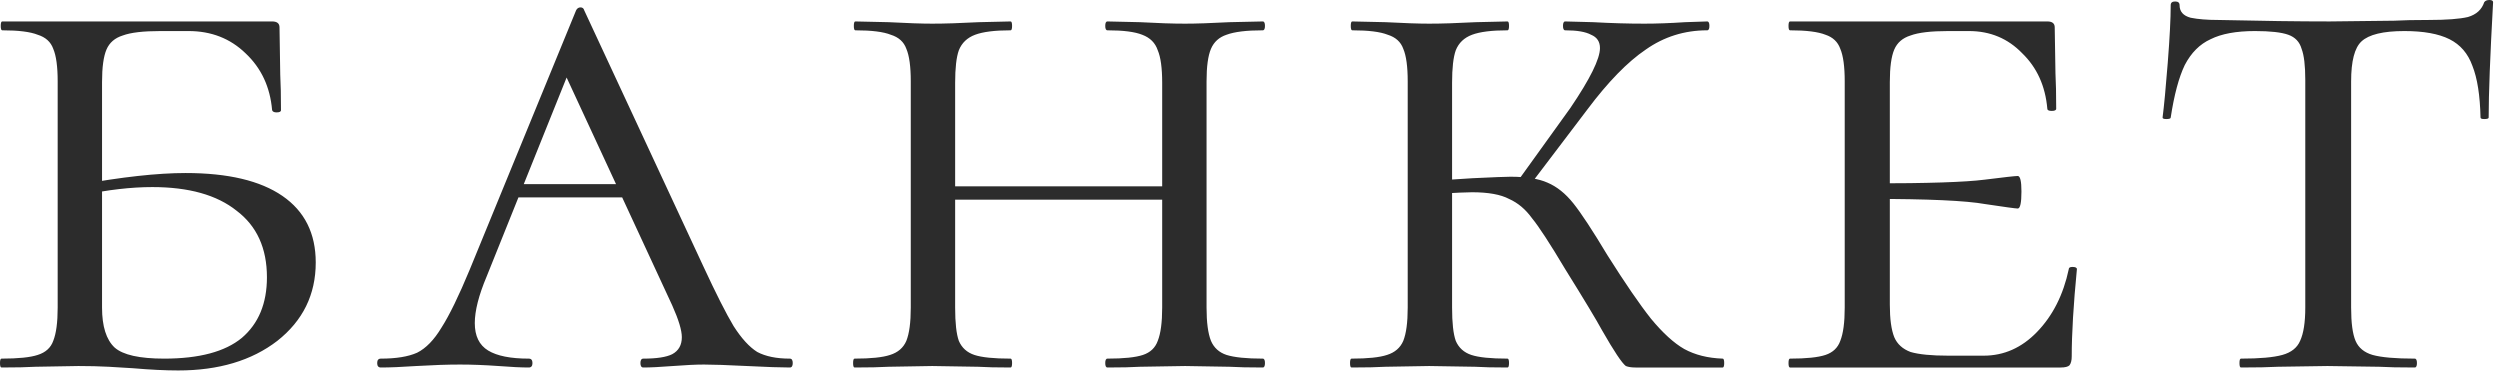 <?xml version="1.0" encoding="UTF-8"?> <svg xmlns="http://www.w3.org/2000/svg" width="71" height="11" viewBox="0 0 71 11" fill="none"><path d="M2.898 8.736C2.898 9.268 3.017 9.646 3.255 9.87C3.493 10.08 3.962 10.185 4.662 10.185C5.656 10.185 6.391 9.989 6.867 9.597C7.343 9.191 7.581 8.617 7.581 7.875C7.581 7.049 7.294 6.419 6.72 5.985C6.16 5.537 5.362 5.313 4.326 5.313C3.724 5.313 3.059 5.39 2.331 5.544L2.226 5.25C3.458 5.026 4.473 4.914 5.271 4.914C6.475 4.914 7.392 5.131 8.022 5.565C8.652 5.999 8.967 6.629 8.967 7.455C8.967 8.365 8.603 9.107 7.875 9.681C7.147 10.241 6.209 10.521 5.061 10.521C4.697 10.521 4.27 10.5 3.78 10.458C3.584 10.444 3.353 10.43 3.087 10.416C2.821 10.402 2.534 10.395 2.226 10.395L1.008 10.416C0.77 10.43 0.448 10.437 0.042 10.437C0.014 10.437 -0 10.395 -0 10.311C-0 10.227 0.014 10.185 0.042 10.185C0.518 10.185 0.861 10.15 1.071 10.08C1.295 10.01 1.442 9.877 1.512 9.681C1.596 9.471 1.638 9.156 1.638 8.736V2.31C1.638 1.89 1.596 1.582 1.512 1.386C1.442 1.19 1.295 1.057 1.071 0.987C0.861 0.903 0.525 0.861 0.063 0.861C0.035 0.861 0.021 0.819 0.021 0.735C0.021 0.651 0.035 0.609 0.063 0.609H7.728C7.868 0.609 7.938 0.665 7.938 0.777L7.959 2.121C7.973 2.387 7.98 2.723 7.98 3.129C7.98 3.171 7.938 3.192 7.854 3.192C7.784 3.192 7.742 3.171 7.728 3.129C7.672 2.471 7.42 1.932 6.972 1.512C6.538 1.092 5.999 0.882 5.355 0.882H4.557C4.067 0.882 3.71 0.924 3.486 1.008C3.262 1.078 3.108 1.211 3.024 1.407C2.94 1.603 2.898 1.911 2.898 2.331V8.736ZM14.723 5.229H18.545L18.692 5.607H14.387L14.723 5.229ZM22.43 10.185C22.486 10.185 22.514 10.227 22.514 10.311C22.514 10.395 22.486 10.437 22.43 10.437C22.178 10.437 21.772 10.423 21.212 10.395C20.652 10.367 20.246 10.353 19.994 10.353C19.77 10.353 19.476 10.367 19.112 10.395C18.748 10.423 18.468 10.437 18.272 10.437C18.216 10.437 18.188 10.395 18.188 10.311C18.188 10.227 18.216 10.185 18.272 10.185C18.65 10.185 18.923 10.143 19.091 10.059C19.273 9.961 19.364 9.8 19.364 9.576C19.364 9.38 19.273 9.079 19.091 8.673L15.899 1.785L16.445 1.323L13.82 7.854C13.596 8.386 13.484 8.827 13.484 9.177C13.484 9.541 13.61 9.8 13.862 9.954C14.114 10.108 14.499 10.185 15.017 10.185C15.087 10.185 15.122 10.227 15.122 10.311C15.122 10.395 15.087 10.437 15.017 10.437C14.807 10.437 14.52 10.423 14.156 10.395C13.764 10.367 13.4 10.353 13.064 10.353C12.714 10.353 12.301 10.367 11.825 10.395C11.405 10.423 11.069 10.437 10.817 10.437C10.747 10.437 10.712 10.395 10.712 10.311C10.712 10.227 10.747 10.185 10.817 10.185C11.251 10.185 11.594 10.129 11.846 10.017C12.098 9.891 12.329 9.653 12.539 9.303C12.763 8.953 13.029 8.407 13.337 7.665L16.361 0.294C16.389 0.238 16.431 0.21 16.487 0.21C16.543 0.21 16.578 0.238 16.592 0.294L19.973 7.56C20.337 8.344 20.624 8.911 20.834 9.261C21.058 9.611 21.282 9.856 21.506 9.996C21.744 10.122 22.052 10.185 22.43 10.185ZM33.006 2.352C33.006 1.932 32.964 1.624 32.88 1.428C32.81 1.218 32.663 1.071 32.439 0.987C32.229 0.903 31.9 0.861 31.452 0.861C31.41 0.861 31.389 0.819 31.389 0.735C31.389 0.651 31.41 0.609 31.452 0.609L32.376 0.63C32.88 0.658 33.307 0.672 33.657 0.672C33.965 0.672 34.385 0.658 34.917 0.63L35.862 0.609C35.904 0.609 35.925 0.651 35.925 0.735C35.925 0.819 35.904 0.861 35.862 0.861C35.4 0.861 35.057 0.903 34.833 0.987C34.623 1.057 34.476 1.19 34.392 1.386C34.308 1.582 34.266 1.89 34.266 2.31V8.736C34.266 9.156 34.308 9.471 34.392 9.681C34.476 9.877 34.623 10.01 34.833 10.08C35.057 10.15 35.4 10.185 35.862 10.185C35.904 10.185 35.925 10.227 35.925 10.311C35.925 10.395 35.904 10.437 35.862 10.437C35.47 10.437 35.155 10.43 34.917 10.416L33.657 10.395L32.376 10.416C32.152 10.43 31.844 10.437 31.452 10.437C31.41 10.437 31.389 10.395 31.389 10.311C31.389 10.227 31.41 10.185 31.452 10.185C31.914 10.185 32.25 10.15 32.46 10.08C32.67 10.01 32.81 9.877 32.88 9.681C32.964 9.471 33.006 9.156 33.006 8.736V2.352ZM26.433 5.292H33.552V5.67H26.433V5.292ZM25.866 2.31C25.866 1.89 25.824 1.582 25.74 1.386C25.67 1.19 25.523 1.057 25.299 0.987C25.089 0.903 24.753 0.861 24.291 0.861C24.263 0.861 24.249 0.819 24.249 0.735C24.249 0.651 24.263 0.609 24.291 0.609L25.236 0.63C25.768 0.658 26.181 0.672 26.475 0.672C26.825 0.672 27.266 0.658 27.798 0.63L28.701 0.609C28.729 0.609 28.743 0.651 28.743 0.735C28.743 0.819 28.729 0.861 28.701 0.861C28.253 0.861 27.917 0.903 27.693 0.987C27.469 1.071 27.315 1.218 27.231 1.428C27.161 1.624 27.126 1.932 27.126 2.352V8.736C27.126 9.17 27.161 9.485 27.231 9.681C27.315 9.877 27.462 10.01 27.672 10.08C27.882 10.15 28.225 10.185 28.701 10.185C28.729 10.185 28.743 10.227 28.743 10.311C28.743 10.395 28.729 10.437 28.701 10.437C28.309 10.437 28.001 10.43 27.777 10.416L26.475 10.395L25.236 10.416C24.998 10.43 24.676 10.437 24.27 10.437C24.242 10.437 24.228 10.395 24.228 10.311C24.228 10.227 24.242 10.185 24.27 10.185C24.732 10.185 25.068 10.15 25.278 10.08C25.502 10.01 25.656 9.877 25.74 9.681C25.824 9.471 25.866 9.156 25.866 8.736V2.31ZM46.447 10.437C46.335 10.437 46.244 10.423 46.174 10.395C46.118 10.353 46.034 10.248 45.922 10.08C45.81 9.912 45.67 9.681 45.502 9.387C45.334 9.079 44.984 8.498 44.452 7.644C44.018 6.916 43.703 6.433 43.507 6.195C43.325 5.943 43.108 5.761 42.856 5.649C42.618 5.523 42.268 5.46 41.806 5.46C41.652 5.46 41.337 5.474 40.861 5.502L40.84 5.124L41.827 5.061C42.415 5.033 42.772 5.019 42.898 5.019C43.346 5.019 43.696 5.075 43.948 5.187C44.214 5.299 44.459 5.495 44.683 5.775C44.907 6.055 45.229 6.545 45.649 7.245C46.153 8.043 46.566 8.645 46.888 9.051C47.224 9.457 47.539 9.744 47.833 9.912C48.141 10.08 48.505 10.171 48.925 10.185C48.953 10.185 48.967 10.227 48.967 10.311C48.967 10.395 48.953 10.437 48.925 10.437H46.447ZM38.383 10.437C38.355 10.437 38.341 10.395 38.341 10.311C38.341 10.227 38.355 10.185 38.383 10.185C38.845 10.185 39.181 10.15 39.391 10.08C39.615 10.01 39.769 9.877 39.853 9.681C39.937 9.471 39.979 9.156 39.979 8.736V2.31C39.979 1.89 39.937 1.582 39.853 1.386C39.783 1.19 39.636 1.057 39.412 0.987C39.202 0.903 38.866 0.861 38.404 0.861C38.376 0.861 38.362 0.819 38.362 0.735C38.362 0.651 38.376 0.609 38.404 0.609L39.349 0.63C39.881 0.658 40.294 0.672 40.588 0.672C40.938 0.672 41.379 0.658 41.911 0.63L42.814 0.609C42.842 0.609 42.856 0.651 42.856 0.735C42.856 0.819 42.842 0.861 42.814 0.861C42.366 0.861 42.03 0.903 41.806 0.987C41.582 1.071 41.428 1.218 41.344 1.428C41.274 1.624 41.239 1.932 41.239 2.352V8.736C41.239 9.17 41.274 9.485 41.344 9.681C41.428 9.877 41.575 10.01 41.785 10.08C41.995 10.15 42.338 10.185 42.814 10.185C42.842 10.185 42.856 10.227 42.856 10.311C42.856 10.395 42.842 10.437 42.814 10.437C42.422 10.437 42.114 10.43 41.89 10.416L40.588 10.395L39.349 10.416C39.111 10.43 38.789 10.437 38.383 10.437ZM42.982 5.313L44.599 3.066C45.159 2.24 45.439 1.673 45.439 1.365C45.439 1.183 45.355 1.057 45.187 0.987C45.033 0.903 44.788 0.861 44.452 0.861C44.41 0.861 44.389 0.819 44.389 0.735C44.389 0.651 44.41 0.609 44.452 0.609L45.25 0.63C45.754 0.658 46.237 0.672 46.699 0.672C47.049 0.672 47.434 0.658 47.854 0.63L48.484 0.609C48.526 0.609 48.547 0.651 48.547 0.735C48.547 0.819 48.526 0.861 48.484 0.861C47.84 0.861 47.259 1.043 46.741 1.407C46.223 1.757 45.67 2.324 45.082 3.108L43.297 5.46L42.982 5.313ZM50.836 10.437C50.808 10.437 50.794 10.395 50.794 10.311C50.794 10.227 50.808 10.185 50.836 10.185C51.298 10.185 51.634 10.15 51.844 10.08C52.054 10.01 52.194 9.877 52.264 9.681C52.348 9.471 52.39 9.156 52.39 8.736V2.31C52.39 1.89 52.348 1.582 52.264 1.386C52.194 1.19 52.054 1.057 51.844 0.987C51.634 0.903 51.298 0.861 50.836 0.861C50.808 0.861 50.794 0.819 50.794 0.735C50.794 0.651 50.808 0.609 50.836 0.609H58.144C58.284 0.609 58.354 0.665 58.354 0.777L58.375 2.079C58.389 2.345 58.396 2.681 58.396 3.087C58.396 3.129 58.354 3.15 58.27 3.15C58.186 3.15 58.144 3.129 58.144 3.087C58.088 2.443 57.85 1.918 57.43 1.512C57.024 1.092 56.52 0.882 55.918 0.882H55.33C54.84 0.882 54.483 0.924 54.259 1.008C54.035 1.078 53.881 1.211 53.797 1.407C53.713 1.603 53.671 1.911 53.671 2.331V8.652C53.671 9.058 53.713 9.366 53.797 9.576C53.881 9.772 54.035 9.912 54.259 9.996C54.497 10.066 54.854 10.101 55.33 10.101H56.338C56.912 10.101 57.416 9.877 57.85 9.429C58.298 8.967 58.599 8.372 58.753 7.644C58.753 7.602 58.788 7.581 58.858 7.581C58.942 7.581 58.984 7.602 58.984 7.644C58.886 8.652 58.837 9.478 58.837 10.122C58.837 10.234 58.816 10.318 58.774 10.374C58.732 10.416 58.648 10.437 58.522 10.437H50.836ZM57.304 5.922C57.248 5.922 56.94 5.88 56.38 5.796C55.834 5.698 54.756 5.649 53.146 5.649V5.208C54.742 5.208 55.813 5.173 56.359 5.103C56.919 5.033 57.234 4.998 57.304 4.998C57.374 4.998 57.409 5.145 57.409 5.439C57.409 5.761 57.374 5.922 57.304 5.922ZM64.042 0.882C63.51 0.882 63.09 0.959 62.782 1.113C62.474 1.253 62.229 1.498 62.047 1.848C61.879 2.198 61.746 2.695 61.648 3.339C61.648 3.367 61.606 3.381 61.522 3.381C61.452 3.381 61.417 3.367 61.417 3.339C61.459 3.017 61.508 2.499 61.564 1.785C61.62 1.071 61.648 0.525 61.648 0.147C61.648 0.077 61.69 0.042 61.774 0.042C61.858 0.042 61.9 0.077 61.9 0.147C61.9 0.329 62.005 0.448 62.215 0.504C62.425 0.546 62.684 0.567 62.992 0.567C64.224 0.595 65.281 0.609 66.163 0.609L67.99 0.588C68.242 0.574 68.571 0.567 68.977 0.567C69.481 0.567 69.852 0.539 70.09 0.483C70.328 0.413 70.482 0.273 70.552 0.063C70.58 0.021 70.629 1.15335e-05 70.699 1.15335e-05C70.769 1.15335e-05 70.804 0.021 70.804 0.063C70.72 1.575 70.678 2.667 70.678 3.339C70.678 3.367 70.636 3.381 70.552 3.381C70.482 3.381 70.447 3.367 70.447 3.339C70.433 2.709 70.356 2.219 70.216 1.869C70.09 1.519 69.873 1.267 69.565 1.113C69.257 0.959 68.83 0.882 68.284 0.882C67.682 0.882 67.276 0.98 67.066 1.176C66.87 1.358 66.772 1.736 66.772 2.31V8.736C66.772 9.17 66.814 9.485 66.898 9.681C66.982 9.877 67.143 10.01 67.381 10.08C67.633 10.15 68.032 10.185 68.578 10.185C68.62 10.185 68.641 10.227 68.641 10.311C68.641 10.395 68.62 10.437 68.578 10.437C68.144 10.437 67.808 10.43 67.57 10.416L66.1 10.395L64.693 10.416C64.441 10.43 64.091 10.437 63.643 10.437C63.615 10.437 63.601 10.395 63.601 10.311C63.601 10.227 63.615 10.185 63.643 10.185C64.175 10.185 64.567 10.15 64.819 10.08C65.071 10.01 65.239 9.877 65.323 9.681C65.421 9.471 65.47 9.156 65.47 8.736V2.268C65.47 1.862 65.435 1.568 65.365 1.386C65.309 1.19 65.183 1.057 64.987 0.987C64.791 0.917 64.476 0.882 64.042 0.882Z" fill="#2C2C2C"></path></svg> 